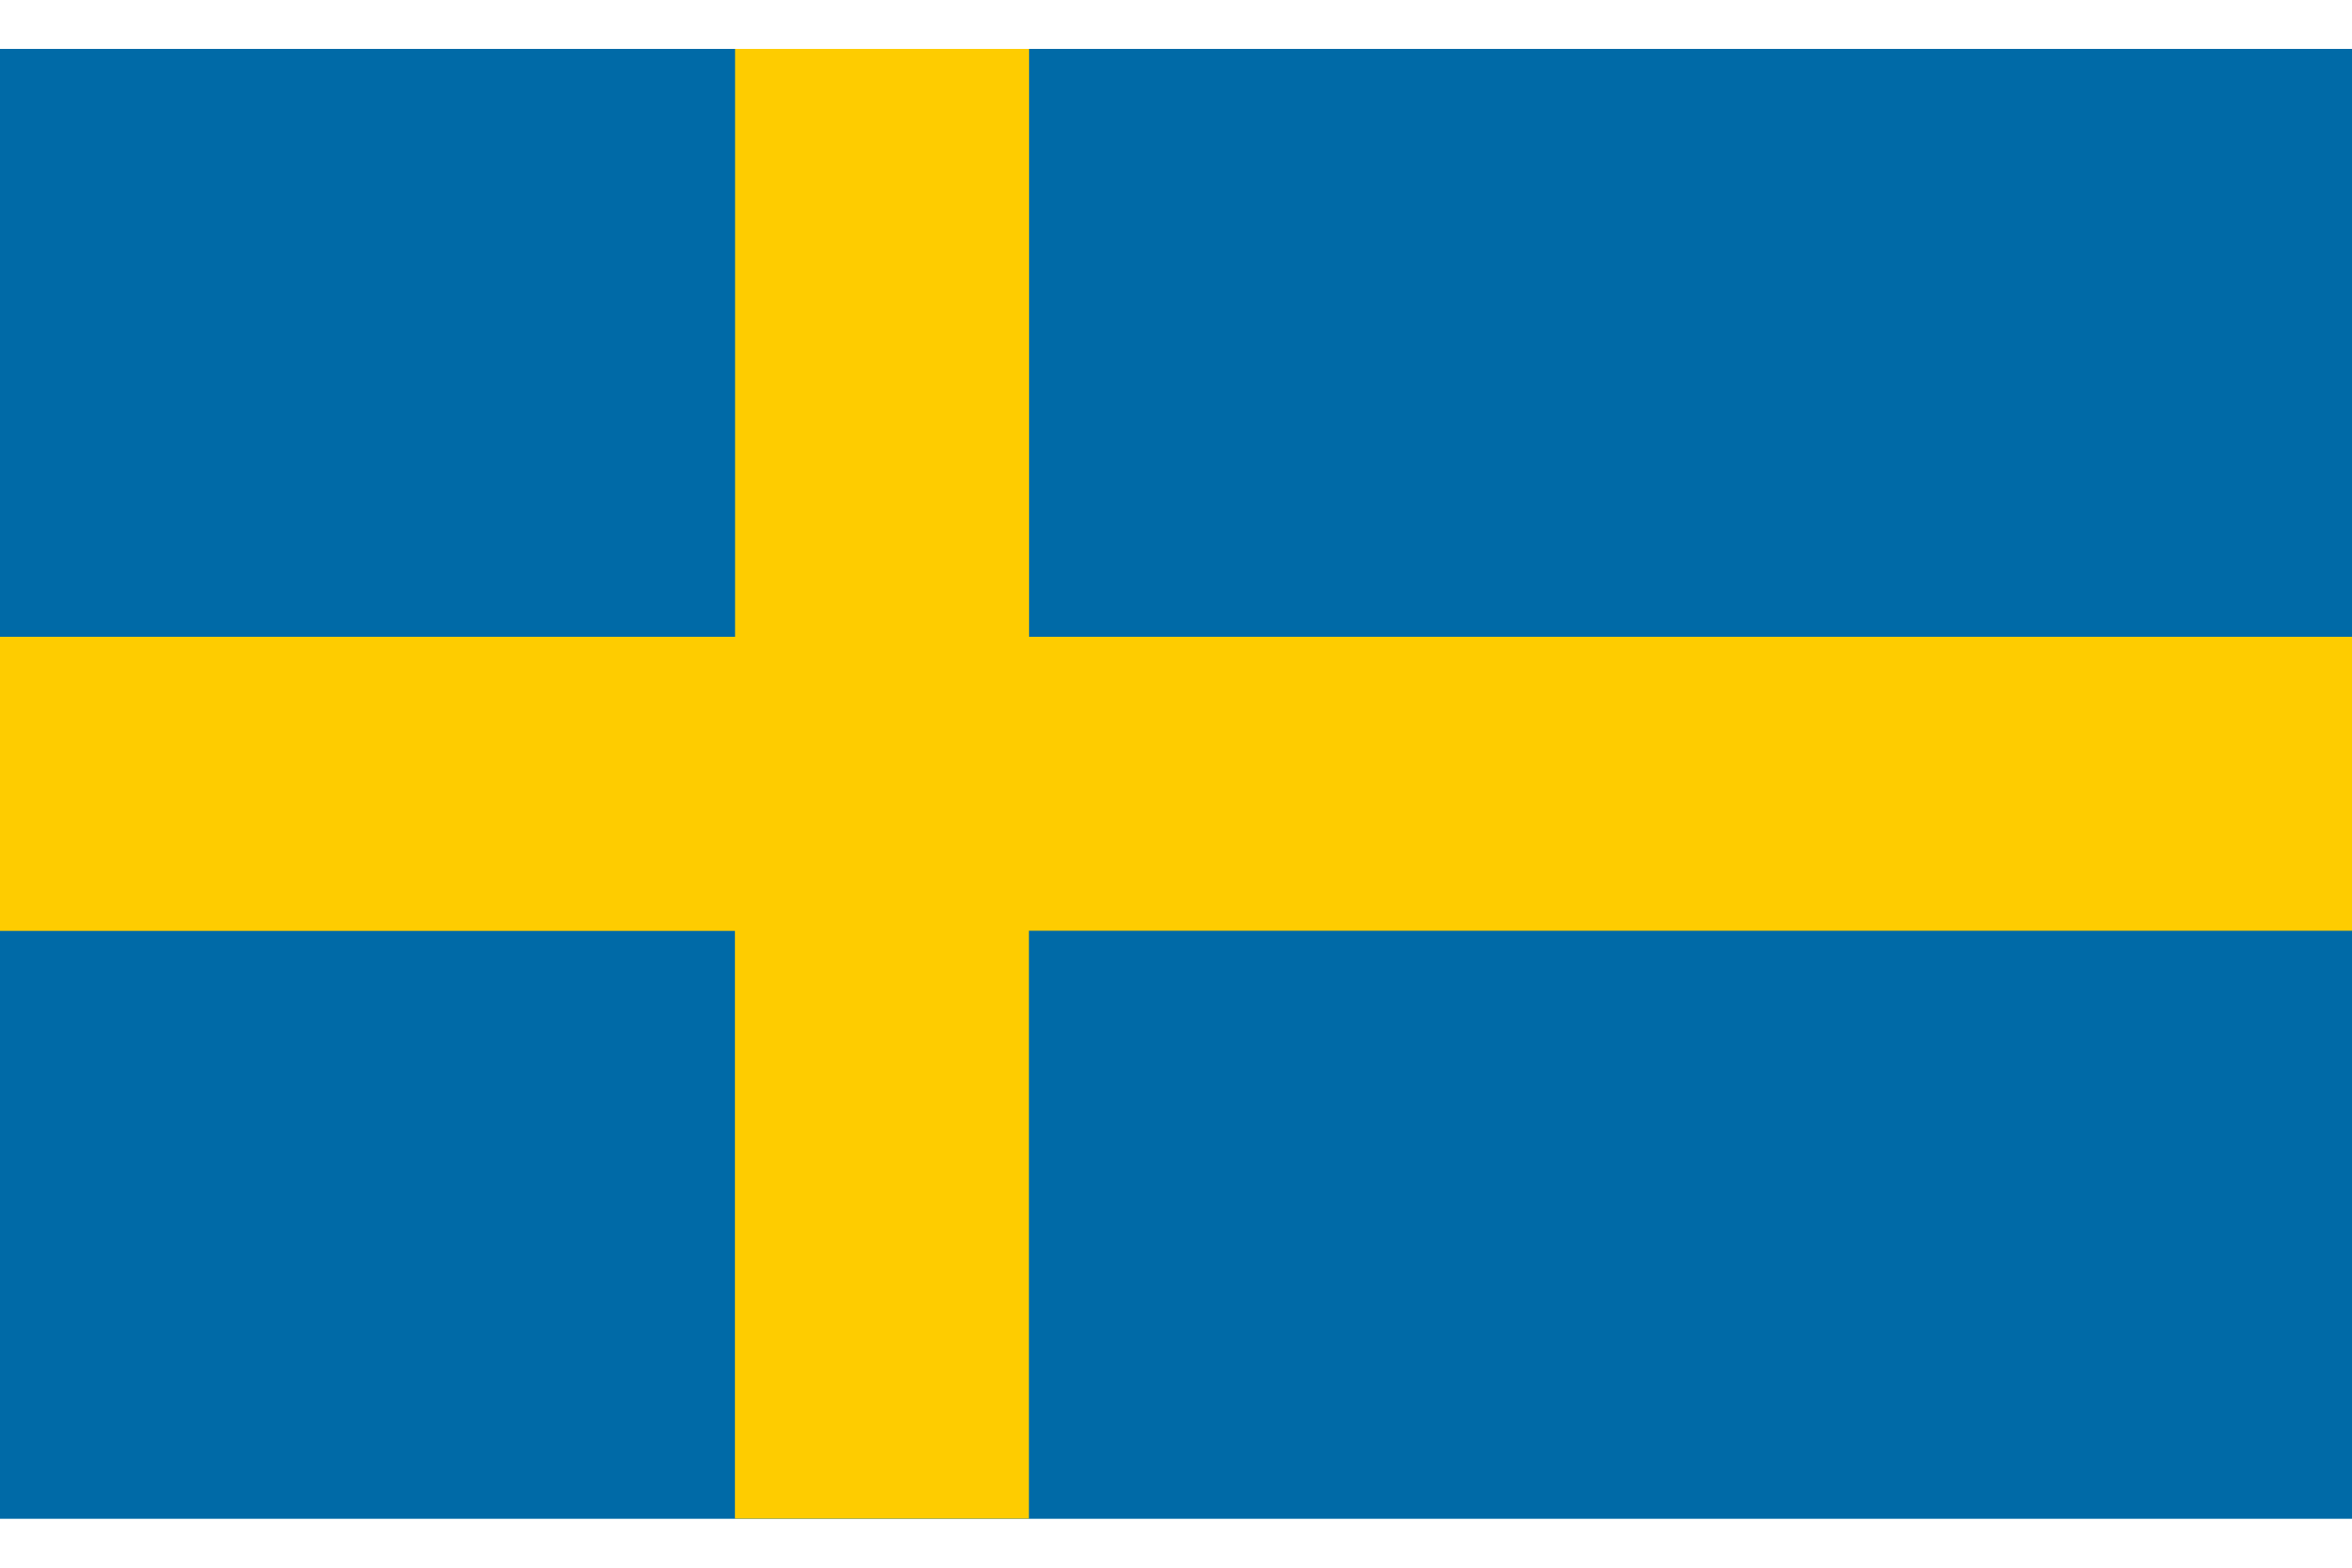 <?xml version="1.0" encoding="UTF-8"?>
<svg id="Layer_1" data-name="Layer 1" xmlns="http://www.w3.org/2000/svg" viewBox="0 0 150 100">
  <defs>
    <style>
      .cls-1 {
        fill: #fecc00;
      }

      .cls-2 {
        fill: none;
      }

      .cls-3 {
        fill: #006aa7;
      }
    </style>
  </defs>
  <rect class="cls-2" width="150" height="100"/>
  <g>
    <path class="cls-3" d="M0,3.12H150V96.88H0V3.12Z"/>
    <path class="cls-1" d="M0,40.62H46.88V3.12h18.75V40.62h84.38v18.75H65.62v37.5h-18.75V59.38H0v-18.75Z"/>
  </g>
</svg>